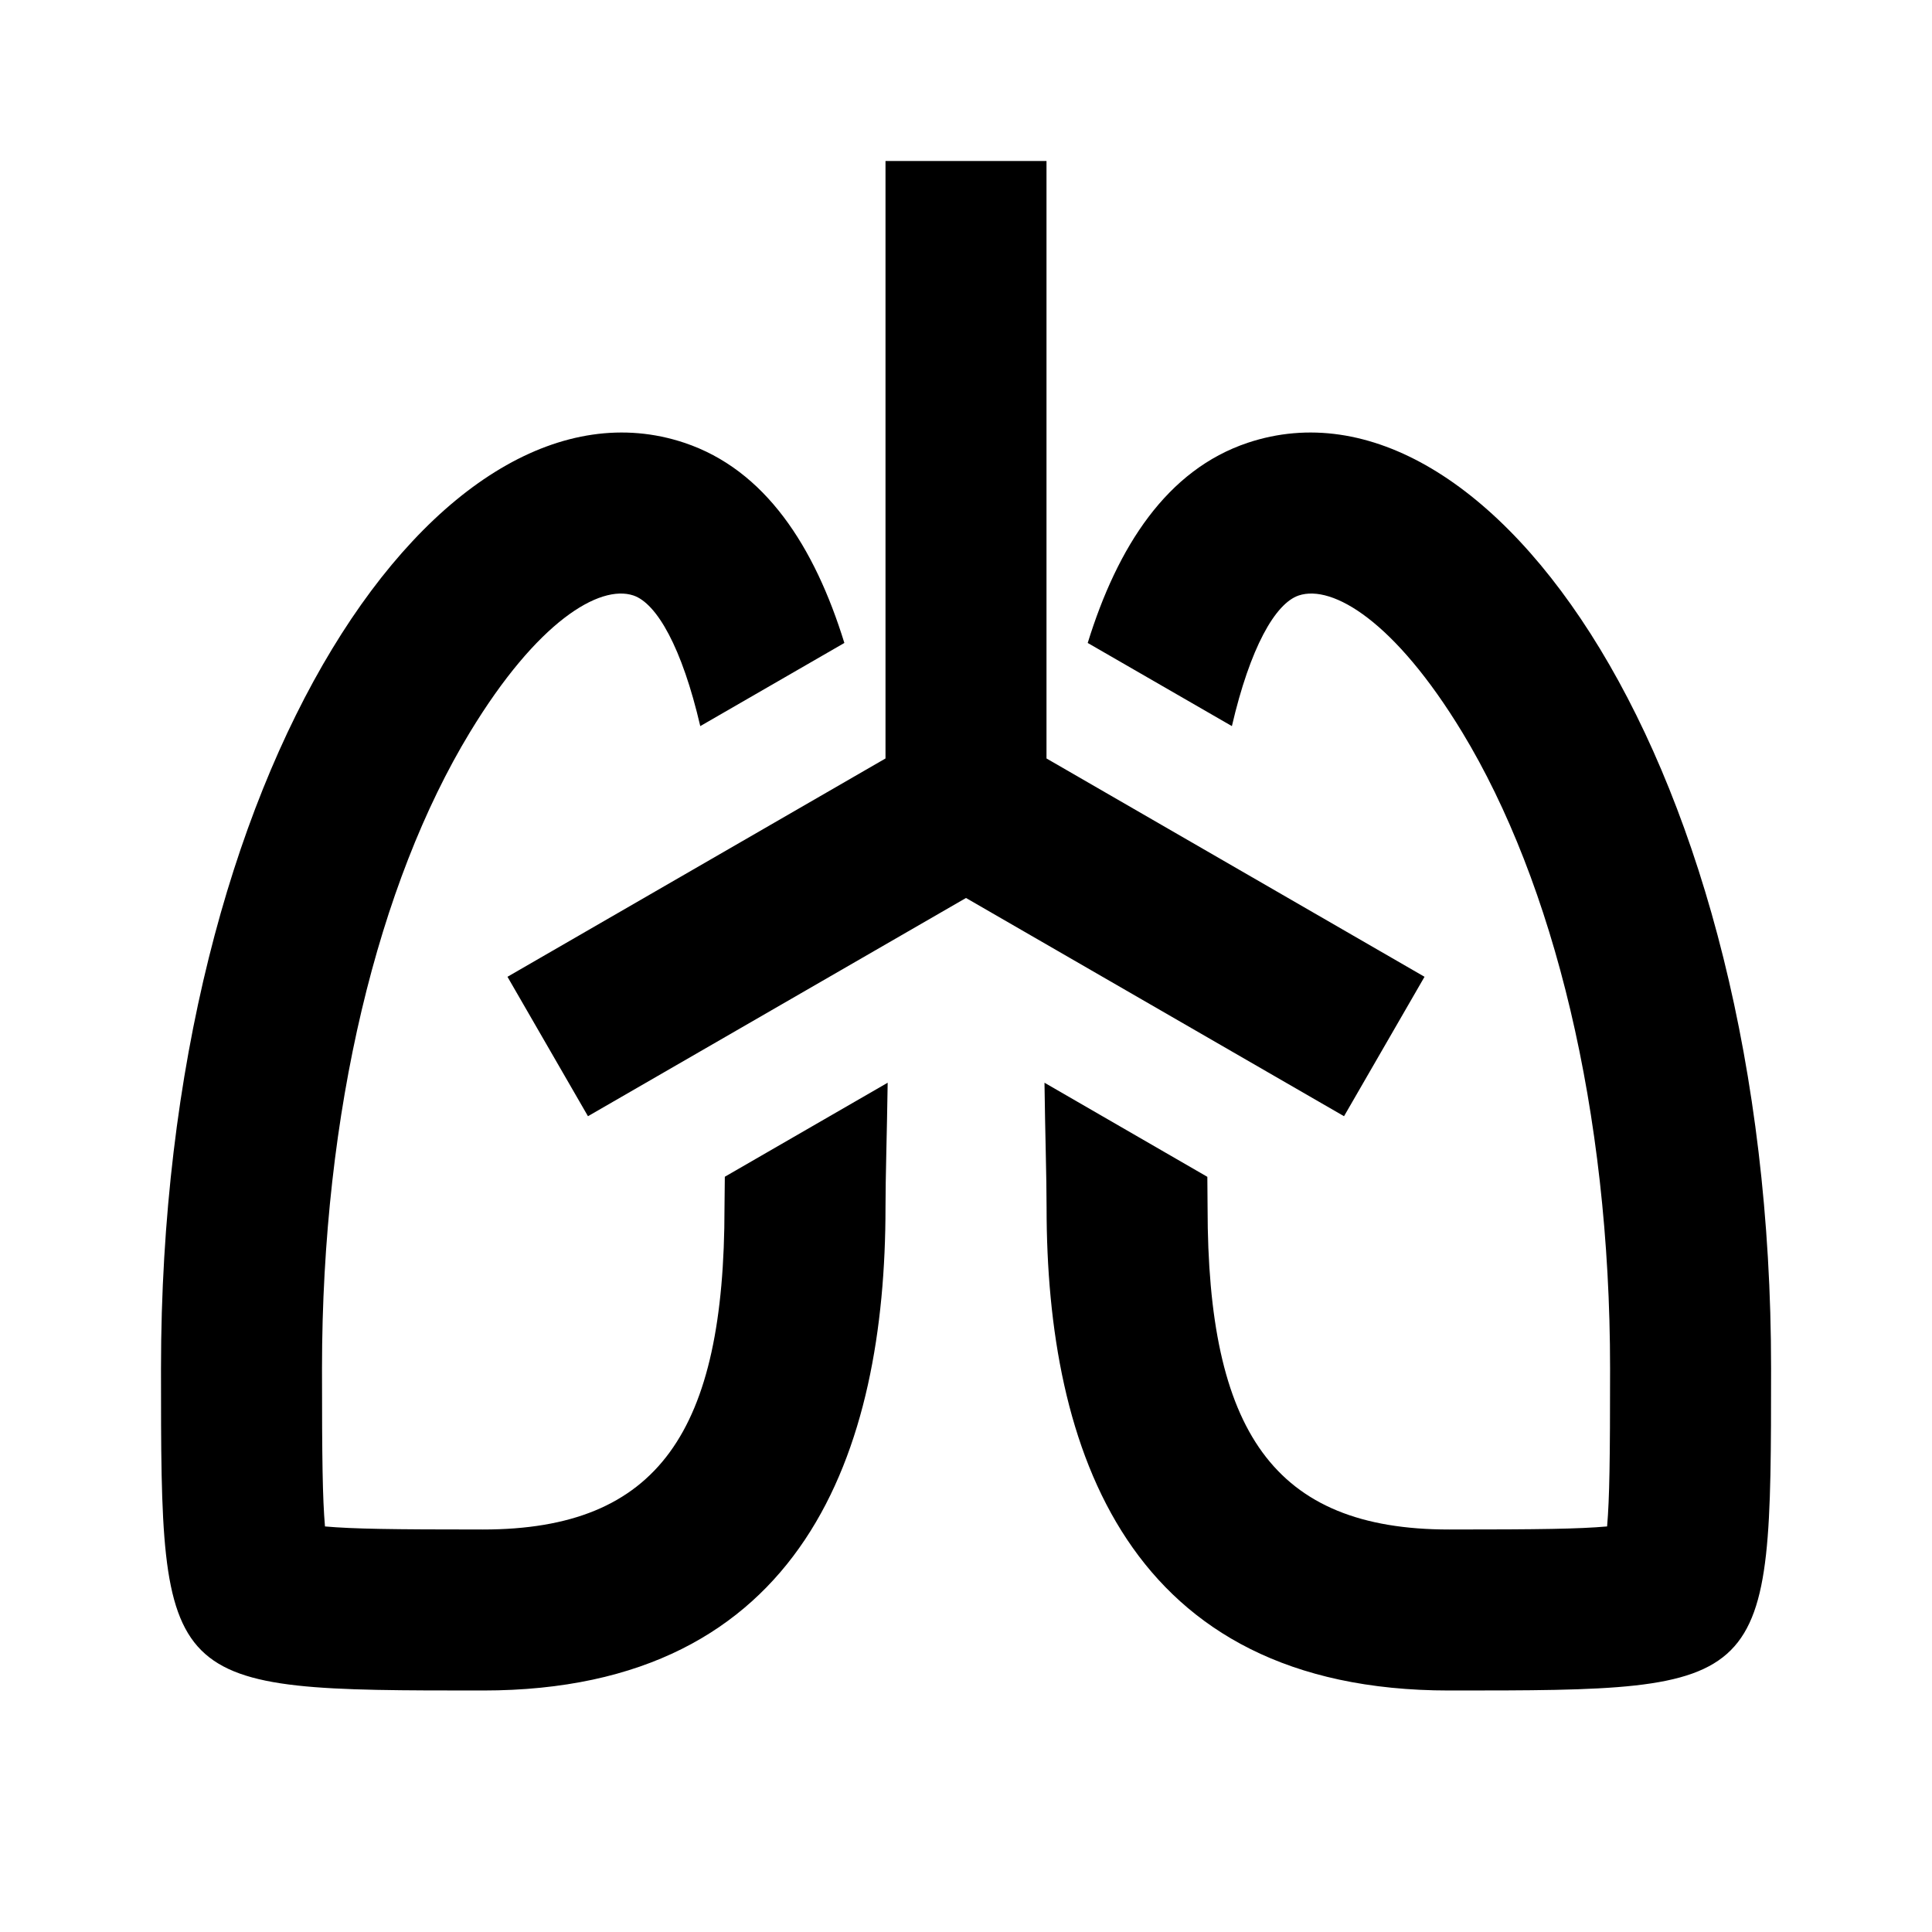 <svg fill="currentColor" viewBox="0 0 24 24" xmlns="http://www.w3.org/2000/svg"><path d="M22.001 17C22 21 22 21 18.001 21C14.001 21 13.001 18 13.001 15C13.001 14.622 12.983 14.082 12.975 13.45L14.998 14.619L15.001 15C15.001 17.776 15.817 19 18.001 19C19.142 19 19.612 18.993 19.964 18.962C19.994 18.611 20.001 18.14 20.001 17C20.001 13.795 19.298 10.967 18.166 9.099C17.328 7.718 16.553 7.258 16.134 7.397C15.841 7.495 15.529 8.047 15.303 9.02L13.512 7.987C13.882 6.79 14.495 5.836 15.501 5.5C18.501 4.5 22.004 9.5 22.001 17ZM8.5 5.5C9.507 5.836 10.119 6.79 10.489 7.987L8.699 9.02C8.473 8.047 8.16 7.495 7.868 7.397C7.448 7.258 6.673 7.718 5.836 9.099C4.703 10.967 4 13.795 4 17C4 18.14 4.007 18.611 4.037 18.962C4.389 18.993 4.86 19 6 19C8.184 19 9 17.776 9 15L9.004 14.618L11.027 13.45C11.018 14.083 11 14.622 11 15C11 18 10 21 6 21C2 21 2 21 2 17C2 9.5 5.501 4.5 8.5 5.5ZM13 2L13 9.422L17.696 12.134L16.696 13.866L12 11.155L7.304 13.866L6.304 12.134L11 9.422L11 2H13Z"/></svg>